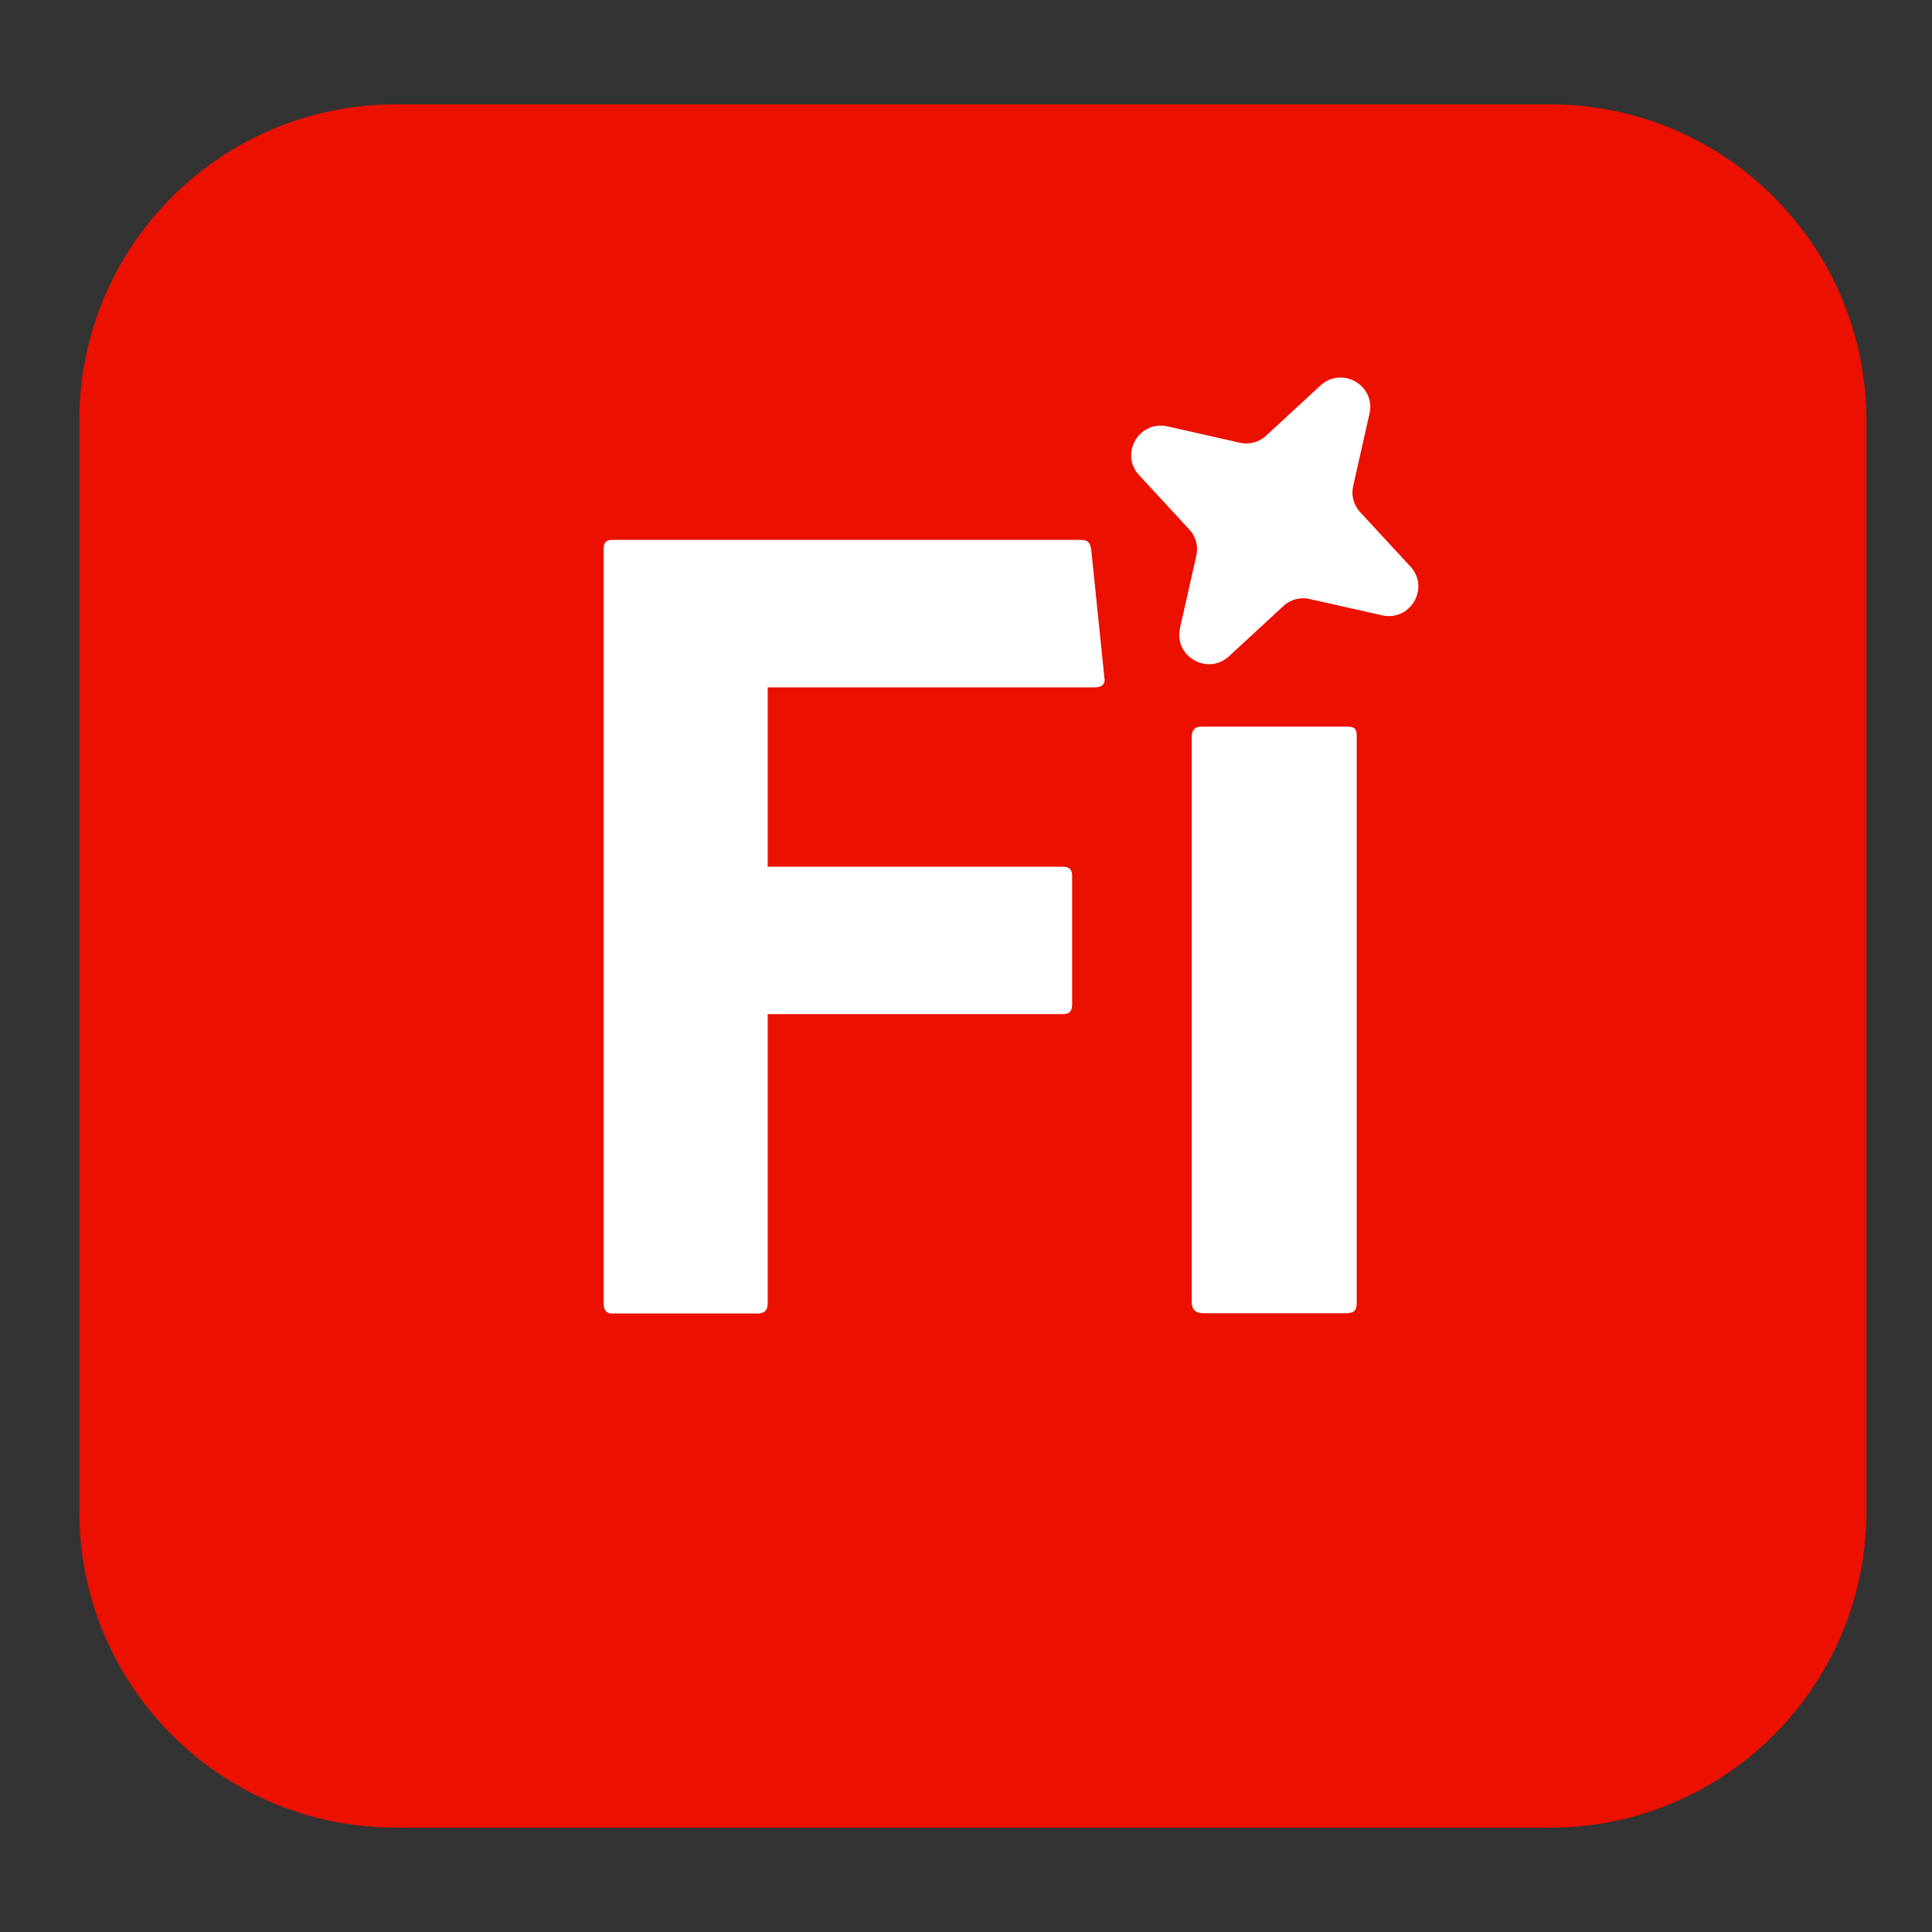 <?xml version="1.0" encoding="UTF-8"?><svg width="40" height="40" viewBox="0 0 40 40" fill="none" xmlns="http://www.w3.org/2000/svg">
<rect x="0" y="0" width="40" height="40" fill="#333333" stroke="none"/>
<g clip-path="url(#clip0_2015_13755)">
<path d="M32.094 2.161H8.19C4.573 2.161 1.642 5.092 1.642 8.708V31.291C1.642 34.908 4.573 37.839 8.19 37.839H32.094C35.711 37.839 38.642 34.908 38.642 31.291V8.708C38.642 5.092 35.711 2.161 32.094 2.161Z" fill="#EB1000"/>
<path d="M22.362 11.178C22.527 11.178 22.567 11.225 22.593 11.383L22.864 14.02C22.89 14.165 22.818 14.231 22.66 14.231H15.894V17.945H21.992C22.131 17.945 22.197 17.991 22.197 18.136V20.805C22.197 20.95 22.124 20.996 22.006 20.996H15.894V26.983C15.894 27.128 15.828 27.195 15.682 27.195H12.663C12.544 27.195 12.498 27.108 12.498 26.983V11.37C12.498 11.232 12.544 11.178 12.682 11.178H22.362ZM27.885 15.044C28.044 15.044 28.09 15.084 28.09 15.242V26.964C28.09 27.122 28.044 27.189 27.866 27.189H24.919C24.754 27.189 24.674 27.116 24.674 26.957V15.249C24.674 15.111 24.741 15.044 24.88 15.044H27.885ZM27.337 7.983C27.78 7.573 28.486 7.976 28.354 8.564L28.017 10.057C27.971 10.255 28.024 10.46 28.163 10.606L29.2 11.729C29.61 12.171 29.2 12.872 28.612 12.739L27.119 12.403C26.927 12.356 26.716 12.409 26.571 12.548L25.448 13.585C25.005 13.995 24.299 13.592 24.43 13.004L24.767 11.511C24.814 11.313 24.76 11.107 24.622 10.962L23.585 9.839C23.175 9.396 23.584 8.696 24.172 8.828L25.666 9.165C25.857 9.211 26.068 9.158 26.213 9.02L27.337 7.983Z" fill="white"/>
</g>
<defs>
<clipPath id="clip0_2015_13755">
<rect width="37" height="35.679" fill="white" transform="translate(1.642 2.161)"/>
</clipPath>
</defs>
</svg>
